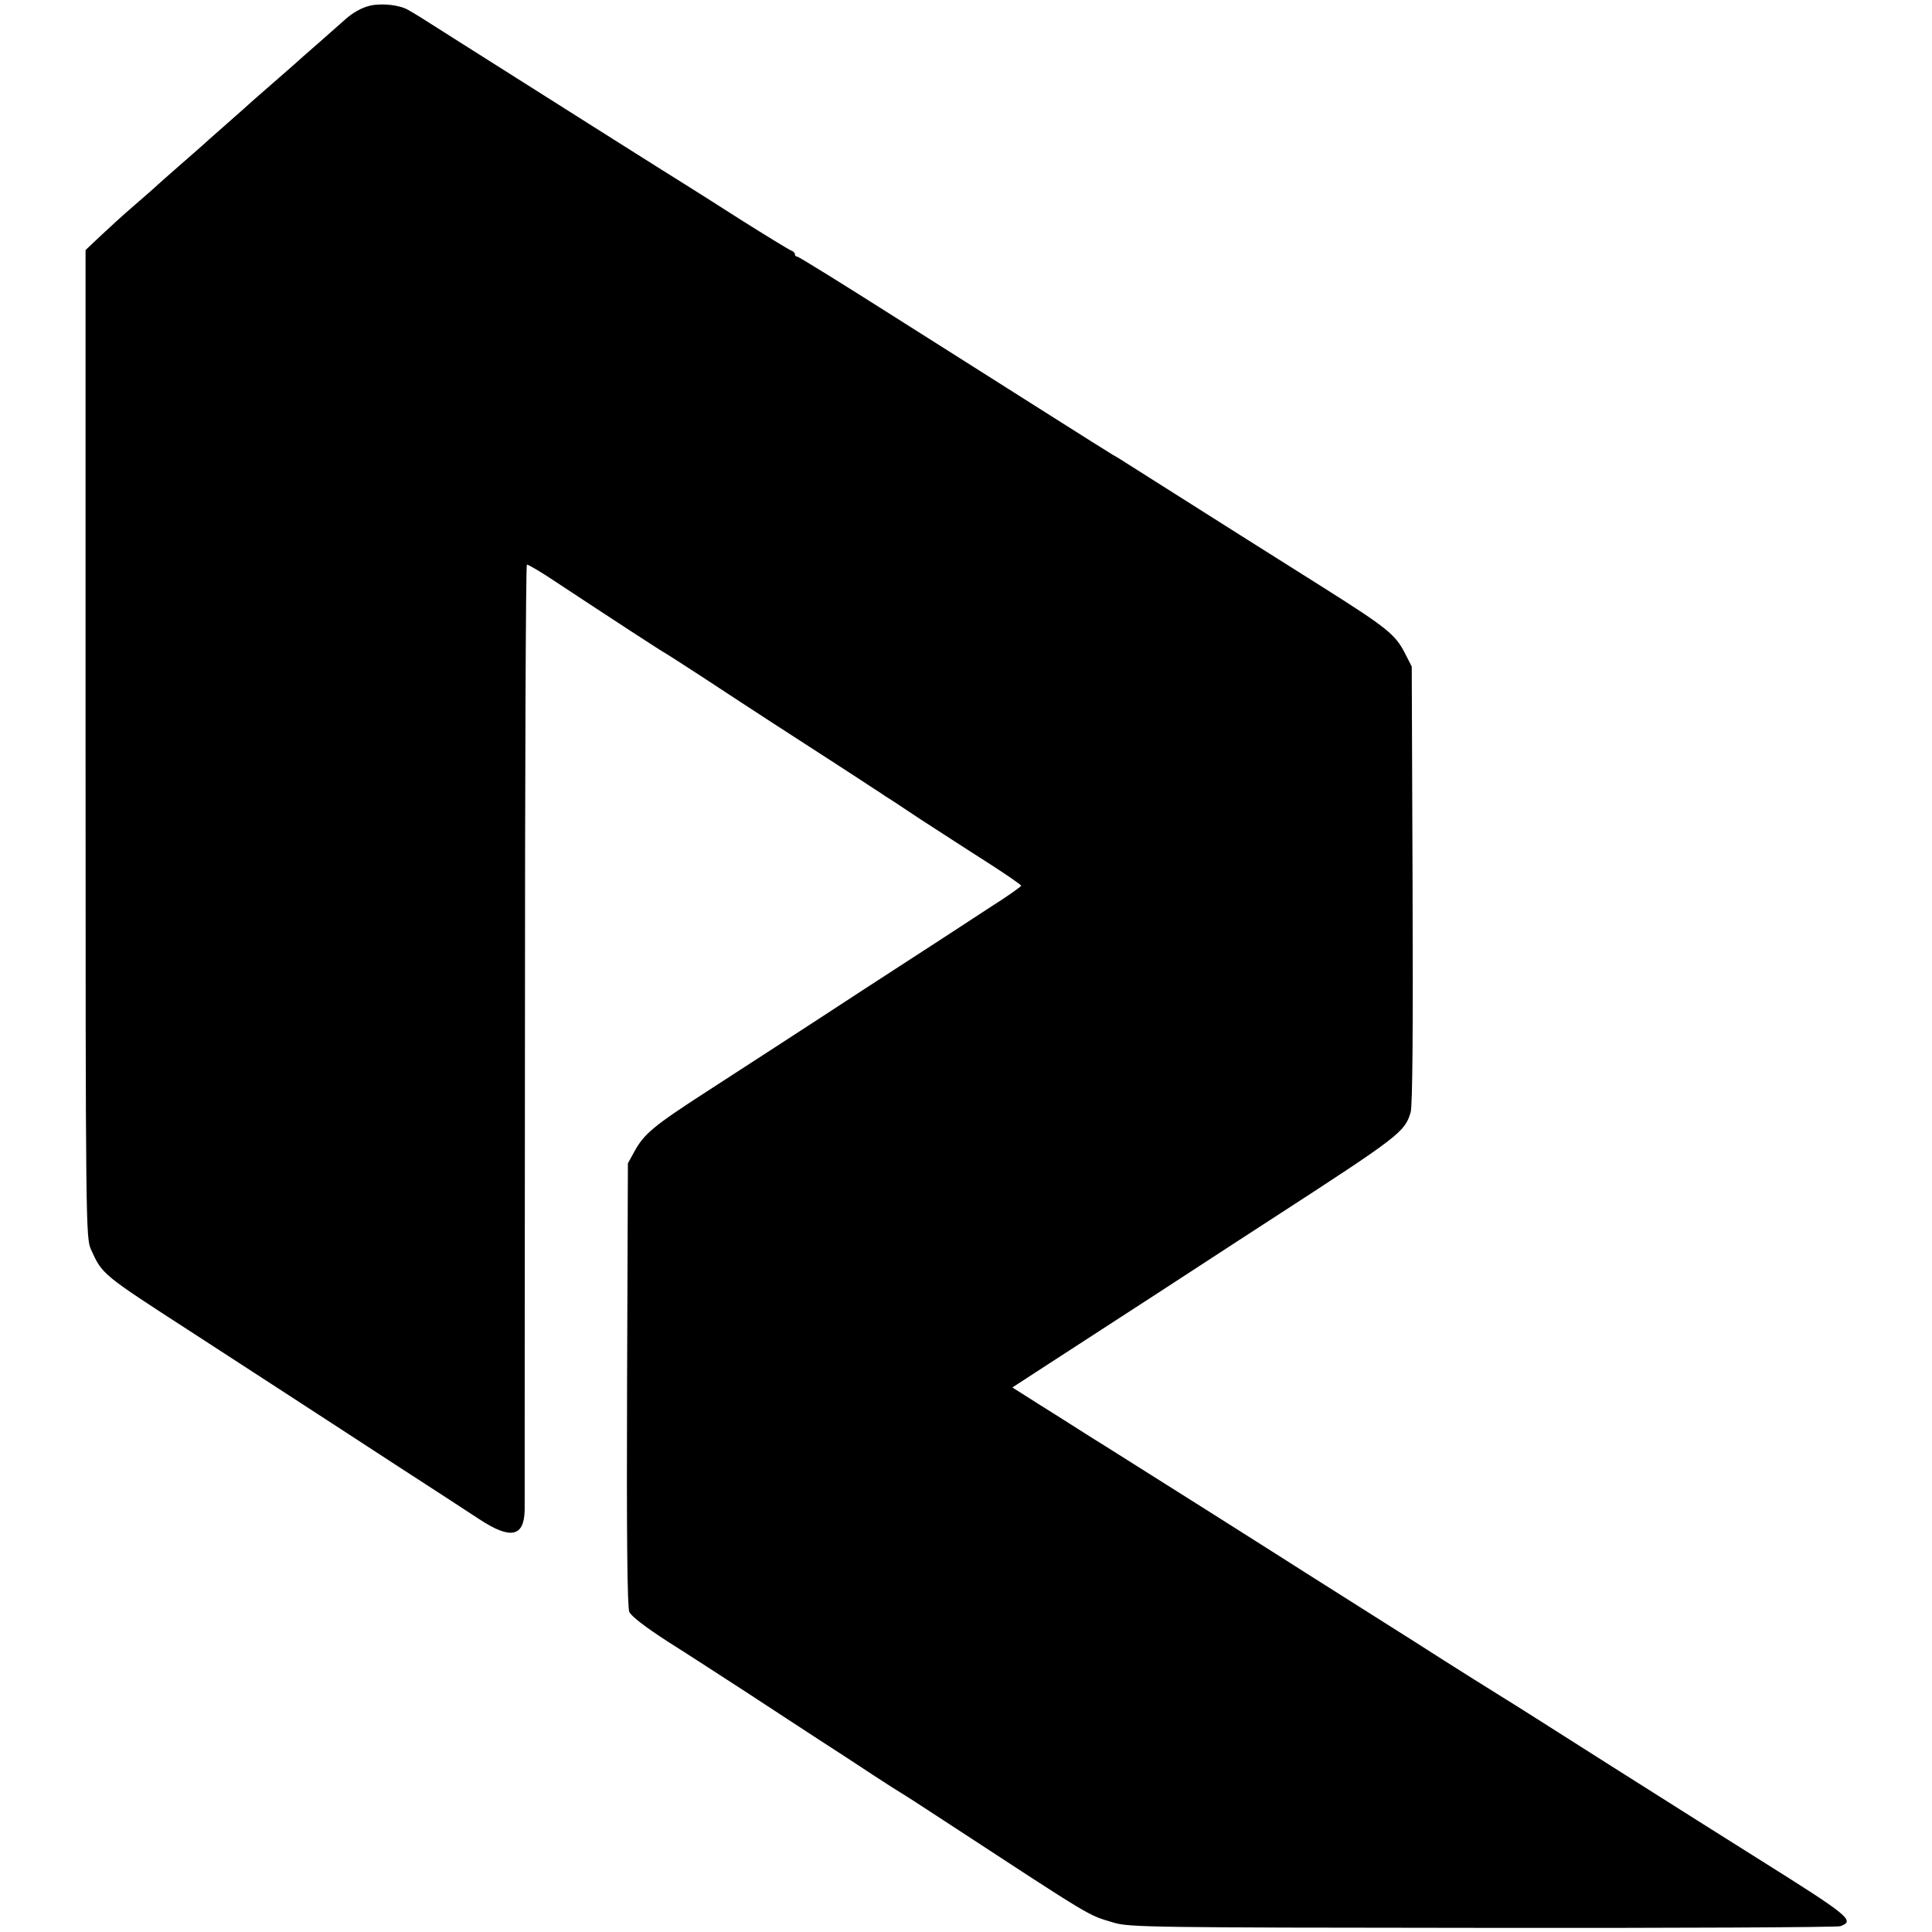 <?xml version="1.0" standalone="no"?>
<!DOCTYPE svg PUBLIC "-//W3C//DTD SVG 20010904//EN"
 "http://www.w3.org/TR/2001/REC-SVG-20010904/DTD/svg10.dtd">
<svg version="1.0" xmlns="http://www.w3.org/2000/svg"
 width="700pt" height="700pt" viewBox="0 0 700 700"
 preserveAspectRatio="xMidYMid meet">
<g transform="translate(0,700) scale(0.1,-0.1)"
fill="#000000" stroke="none">
<path d="M1343 6980 c-32 -7 -67 -27 -94 -52 -8 -7 -50 -44 -94 -83 -44 -38
-82 -72 -85 -75 -3 -3 -39 -34 -80 -70 -41 -36 -77 -67 -80 -70 -3 -3 -43 -39
-90 -80 -47 -41 -87 -77 -90 -80 -3 -3 -39 -34 -80 -70 -41 -36 -82 -72 -90
-80 -9 -8 -44 -39 -79 -69 -34 -29 -86 -77 -116 -105 l-55 -52 0 -1789 c0
-1757 1 -1791 20 -1833 41 -90 40 -89 360 -296 74 -48 219 -142 322 -209 103
-67 291 -189 418 -272 127 -82 265 -172 306 -199 114 -75 163 -65 165 33 0 25
0 805 1 1734 0 928 3 1689 7 1691 3 2 51 -26 106 -63 203 -134 390 -256 398
-259 4 -2 64 -41 132 -85 150 -99 366 -239 495 -322 52 -34 108 -70 124 -81
16 -10 36 -23 44 -29 9 -5 68 -44 131 -86 64 -41 171 -111 239 -154 67 -43
122 -81 122 -84 0 -3 -46 -36 -103 -72 -56 -37 -268 -175 -472 -307 -203 -133
-455 -296 -560 -364 -198 -128 -232 -156 -268 -223 l-22 -40 -3 -800 c-2 -559
1 -807 8 -825 7 -16 59 -56 143 -110 73 -46 202 -130 287 -185 85 -56 202
-132 260 -170 58 -37 143 -93 190 -124 47 -31 93 -60 103 -66 9 -5 79 -50 155
-100 555 -363 521 -342 617 -371 56 -17 137 -18 1335 -19 701 -1 1285 2 1298
6 54 20 36 35 -302 247 -85 53 -322 203 -526 332 -203 129 -381 242 -395 250
-60 37 -155 97 -215 135 -36 23 -153 98 -260 165 -107 68 -217 137 -245 155
-54 35 -622 394 -718 454 -32 20 -76 47 -97 61 -22 14 -85 54 -141 89 l-101
64 83 54 c97 63 233 151 444 288 265 173 349 227 415 270 463 300 480 314 501
385 7 23 9 304 7 825 l-3 790 -24 47 c-35 69 -65 93 -296 239 -173 109 -400
252 -698 441 -23 15 -52 33 -65 40 -12 7 -118 74 -235 148 -116 74 -367 232
-556 352 -189 120 -347 218 -352 218 -5 0 -9 4 -9 9 0 5 -6 11 -13 13 -6 2
-90 53 -185 113 -95 61 -184 117 -197 125 -22 13 -590 372 -833 526 -138 88
-145 92 -173 108 -31 18 -93 25 -136 16z"/>
</g>
</svg>
